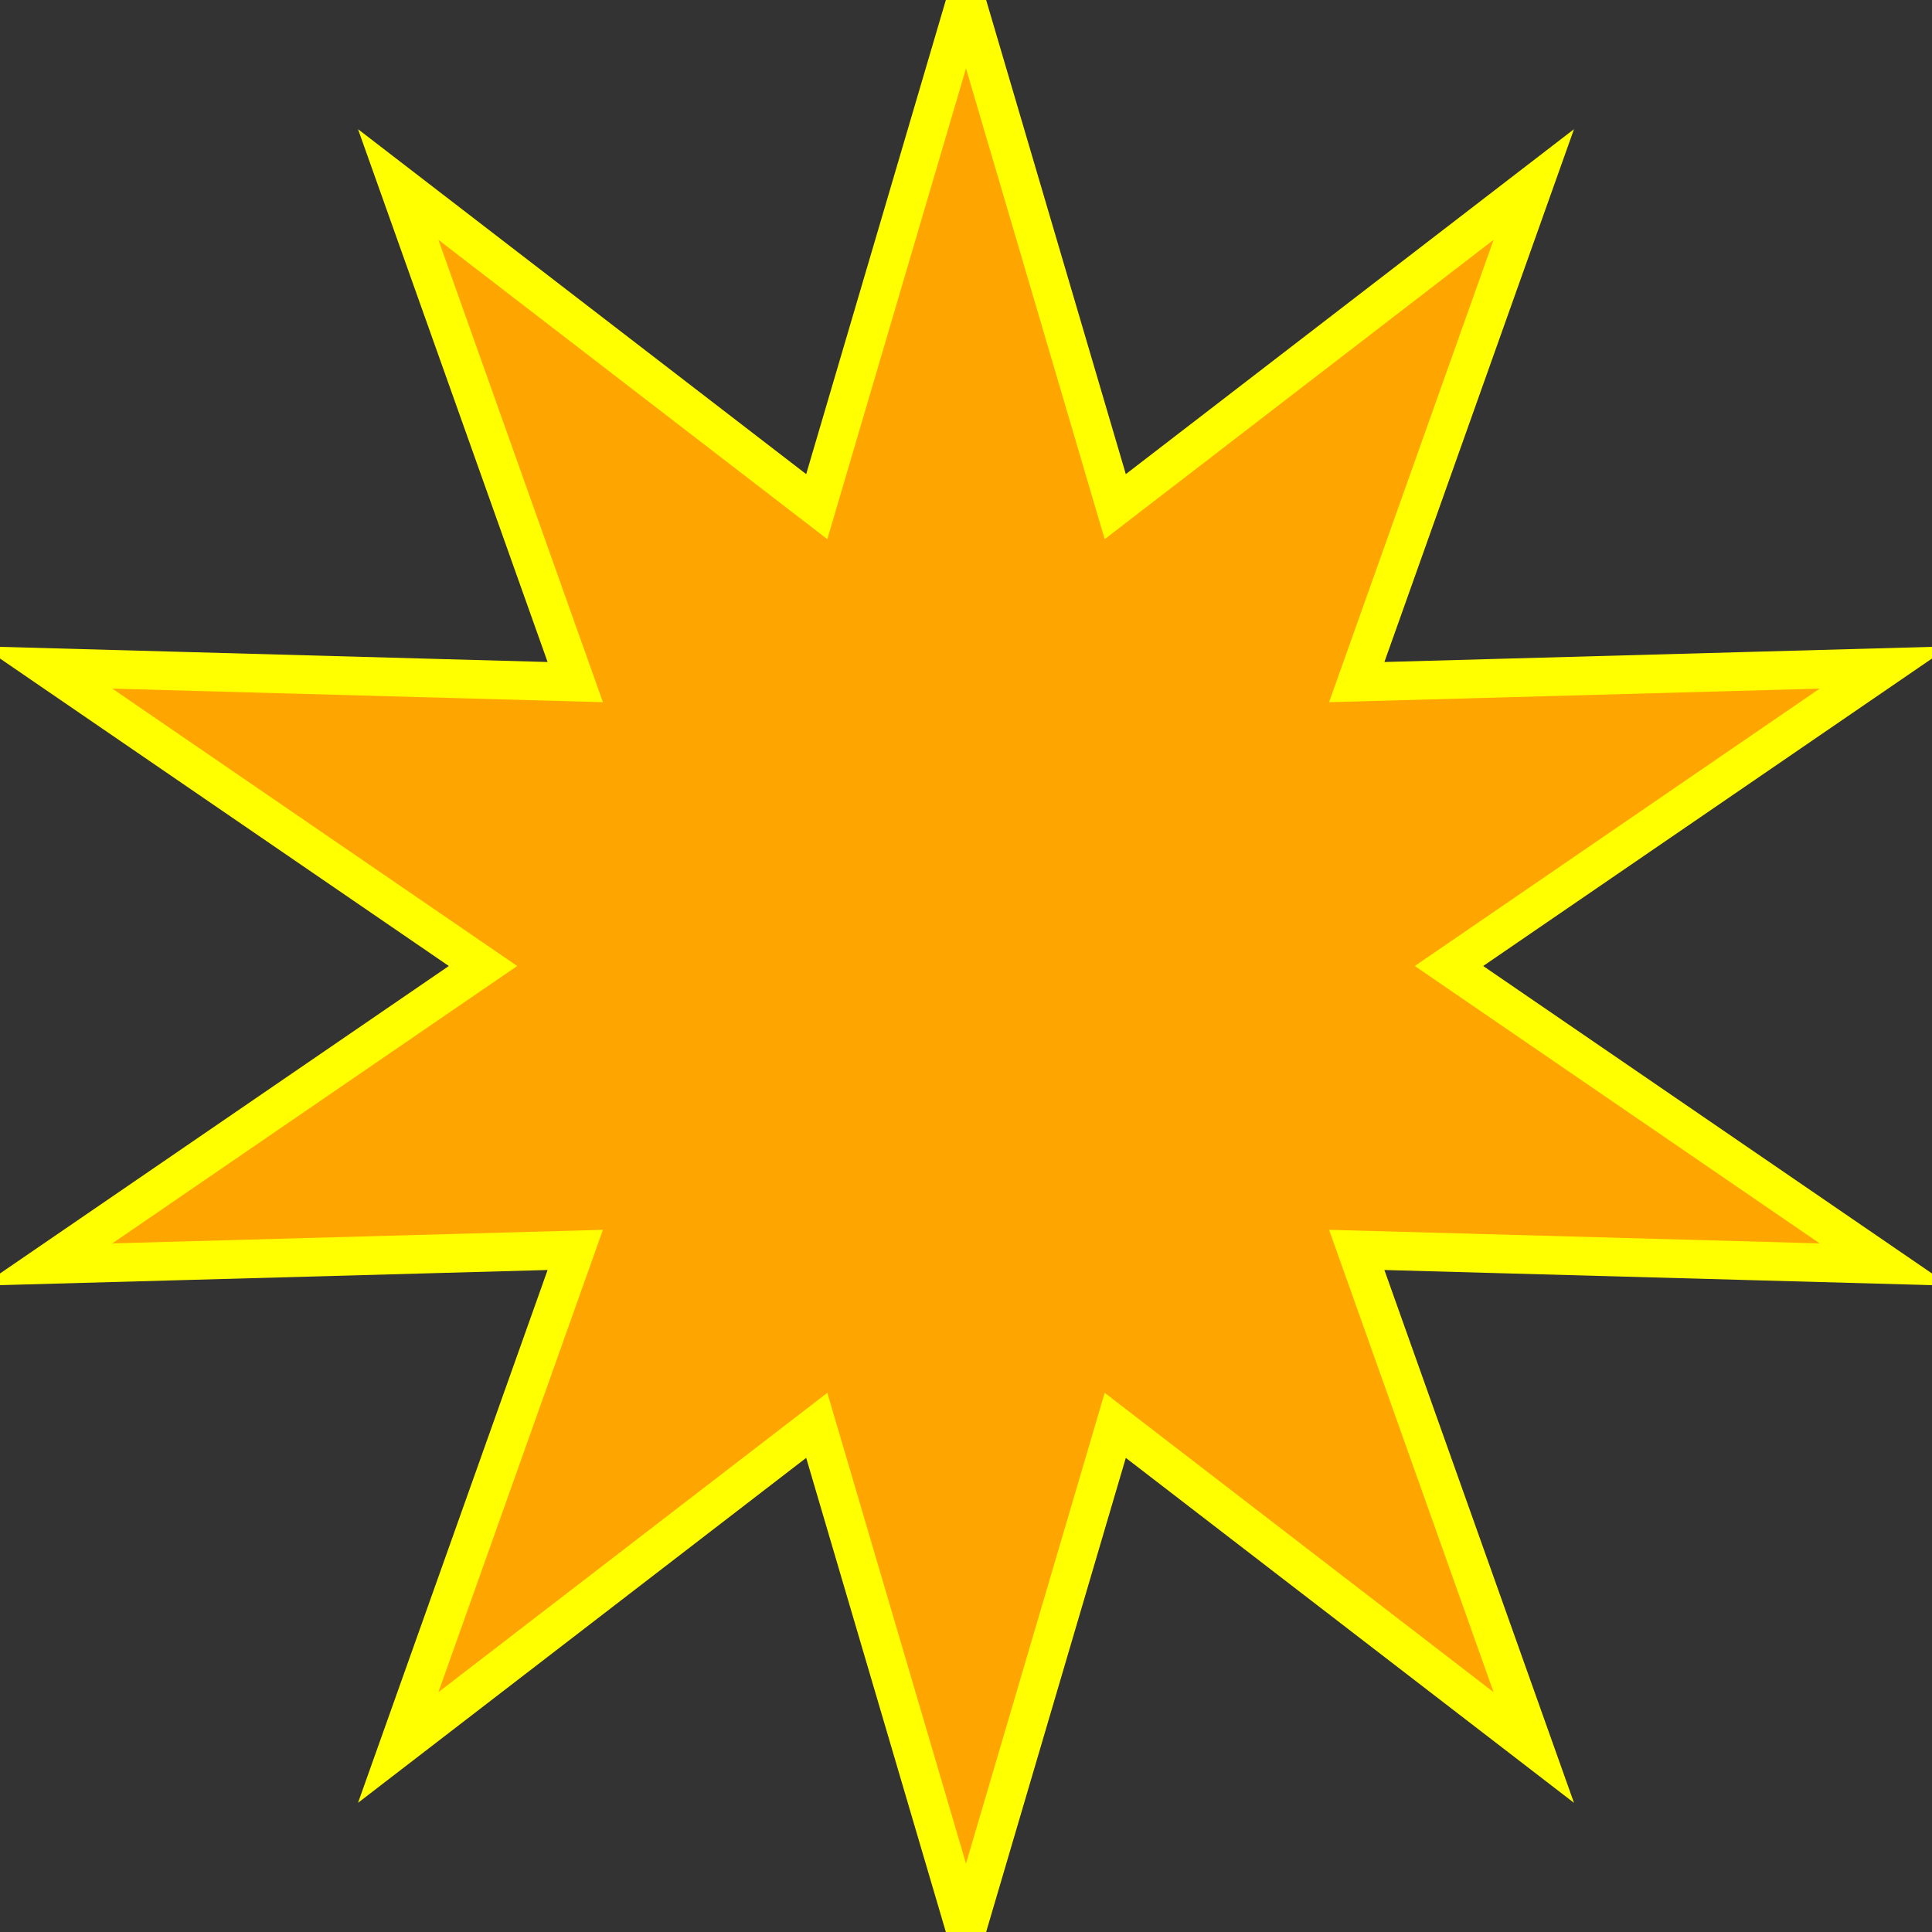 <svg xmlns="http://www.w3.org/2000/svg" width="100" height="100"><rect width="100%" height="100%" fill="#333333" stroke="none"/><polygon points="75,50 97.553,65.451 70.225,64.695 79.389,90.451 57.725,73.776 50,100 42.275,73.776 20.611,90.451 29.775,64.695 2.447,65.451 25,50 2.447,34.549 29.775,35.305 20.611,9.549 42.275,26.224 50,0 57.725,26.224 79.389,9.549 70.225,35.305 97.553,34.549" fill="orange" stroke="yellow" stroke-width="2"/></svg>